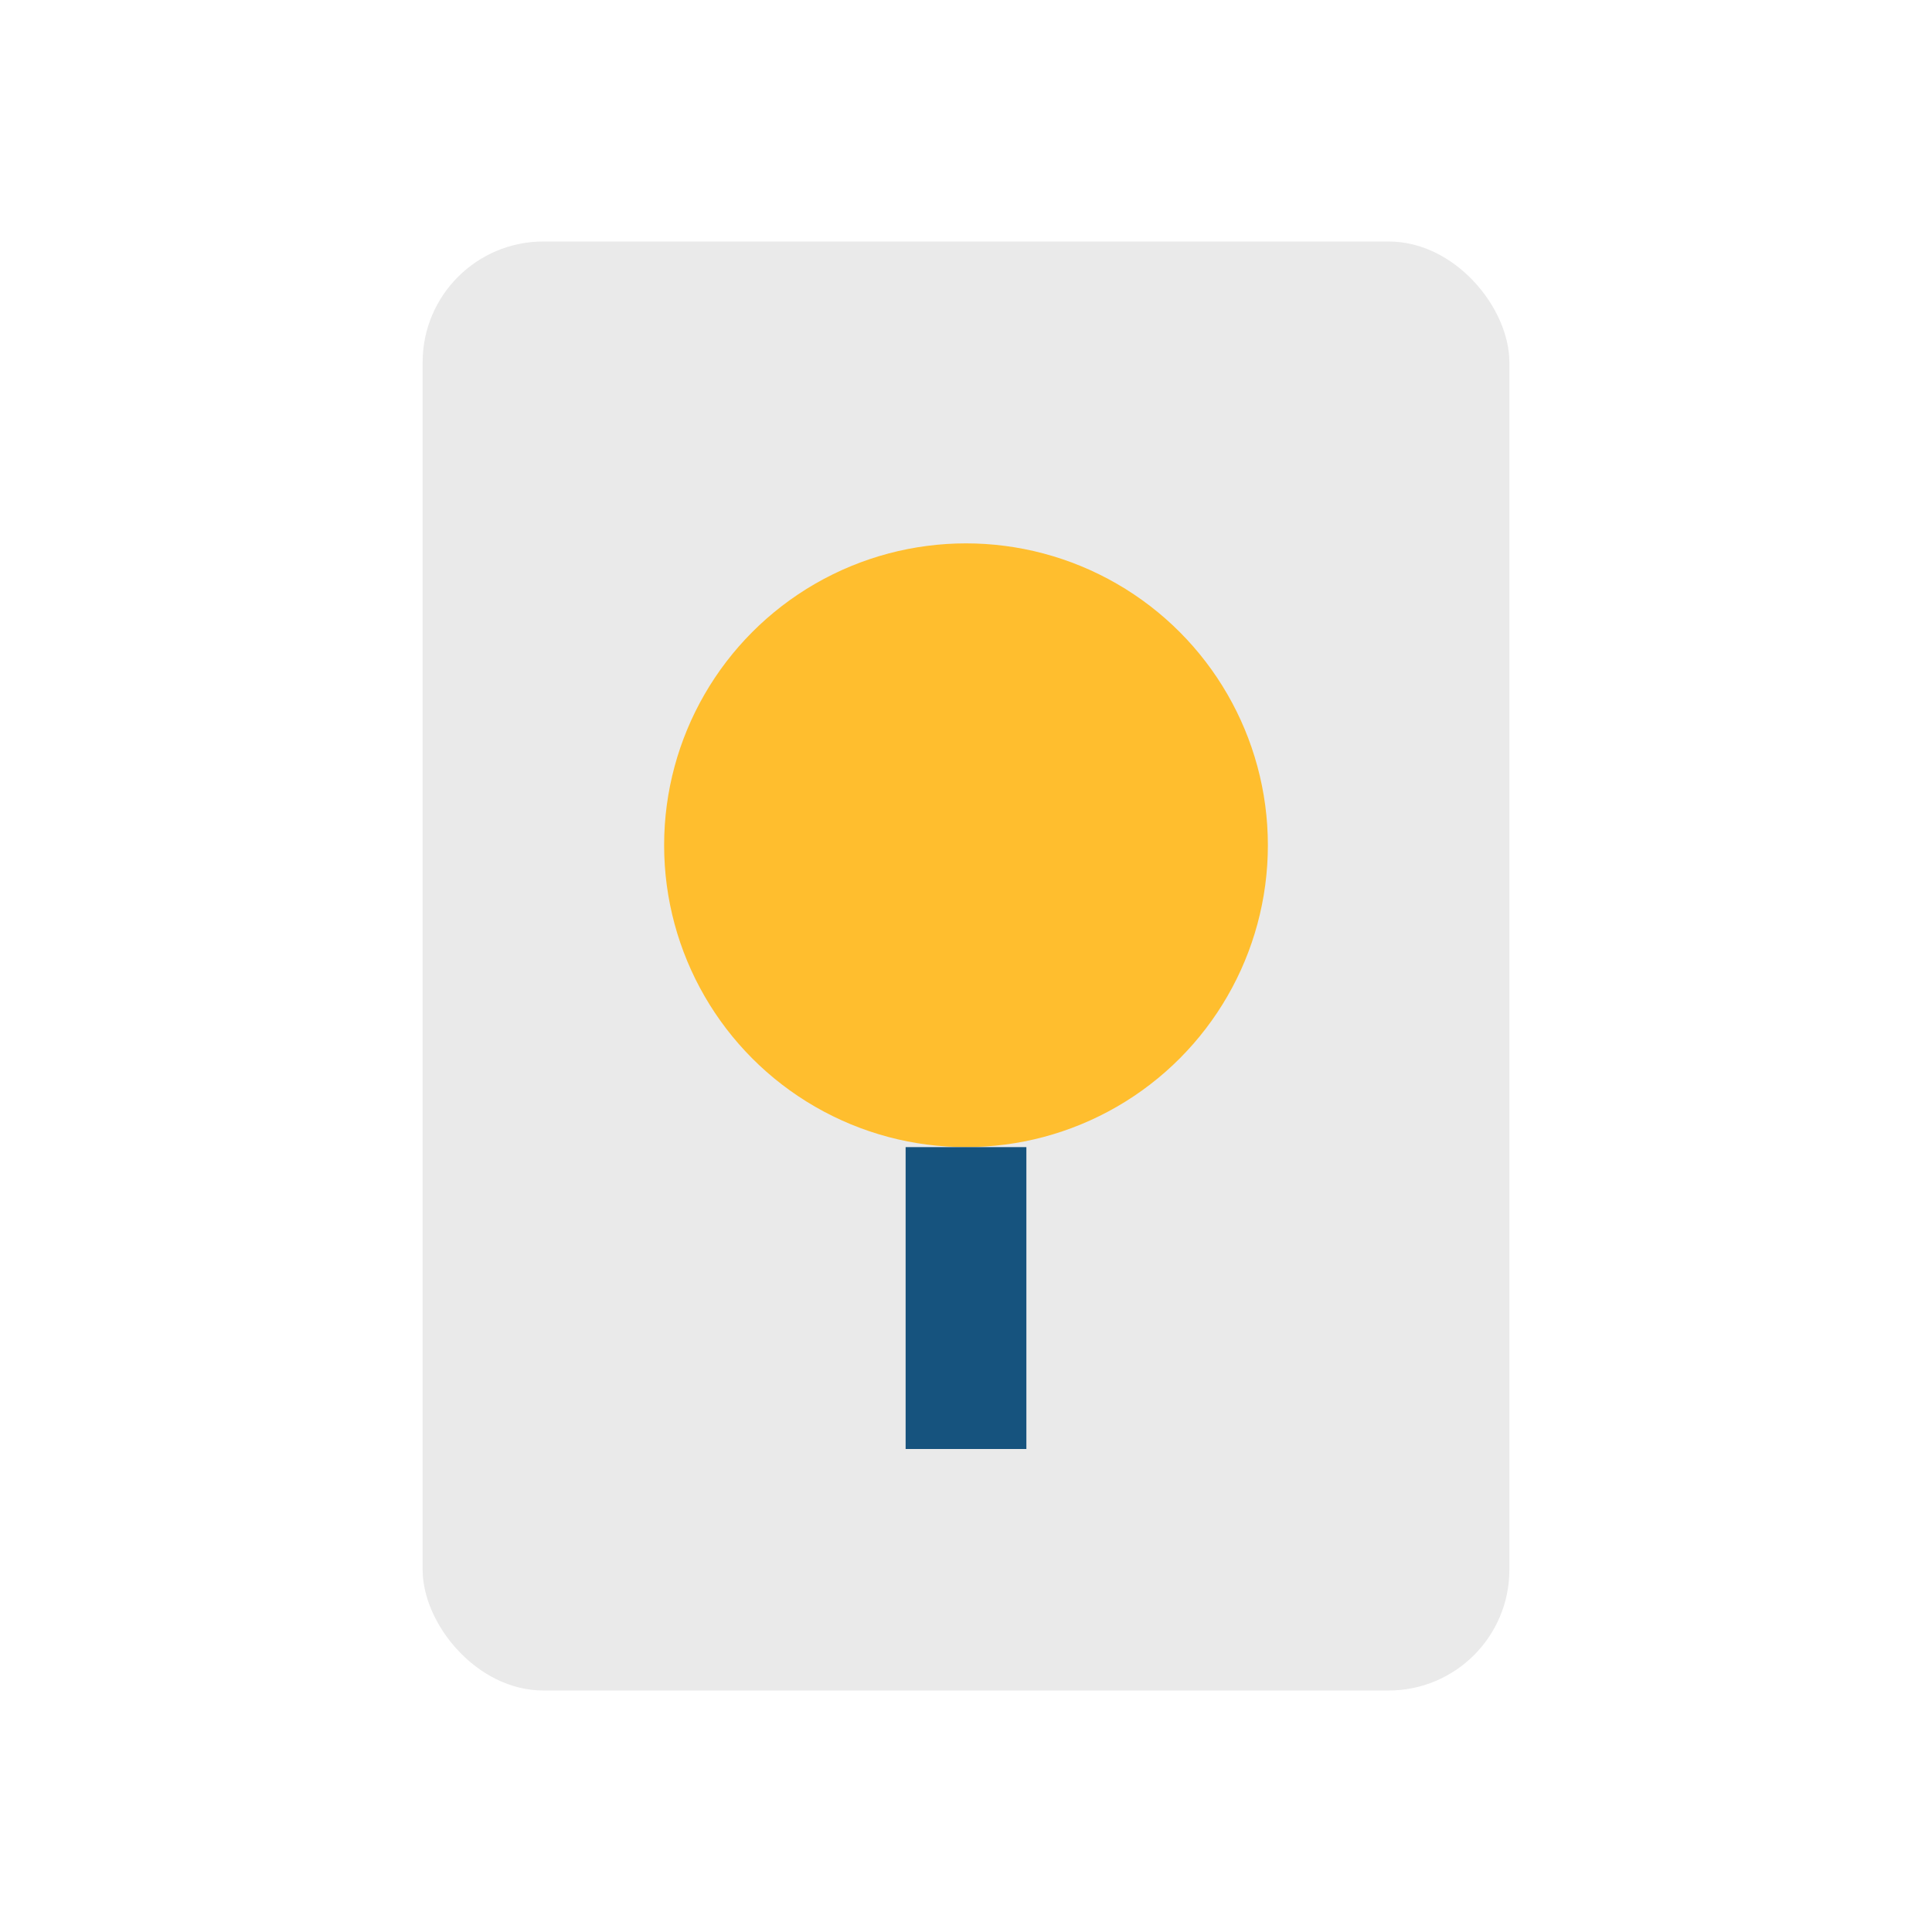 <?xml version="1.0" encoding="UTF-8"?>
<svg xmlns="http://www.w3.org/2000/svg" width="32" height="32" viewBox="0 0 32 32"><rect x="7" y="4" width="18" height="24" rx="2" fill="#eaeaea"/><circle cx="16" cy="14" r="5" fill="#ffbe2e"/><path d="M16 19v5" stroke="#16537e" stroke-width="2"/></svg>